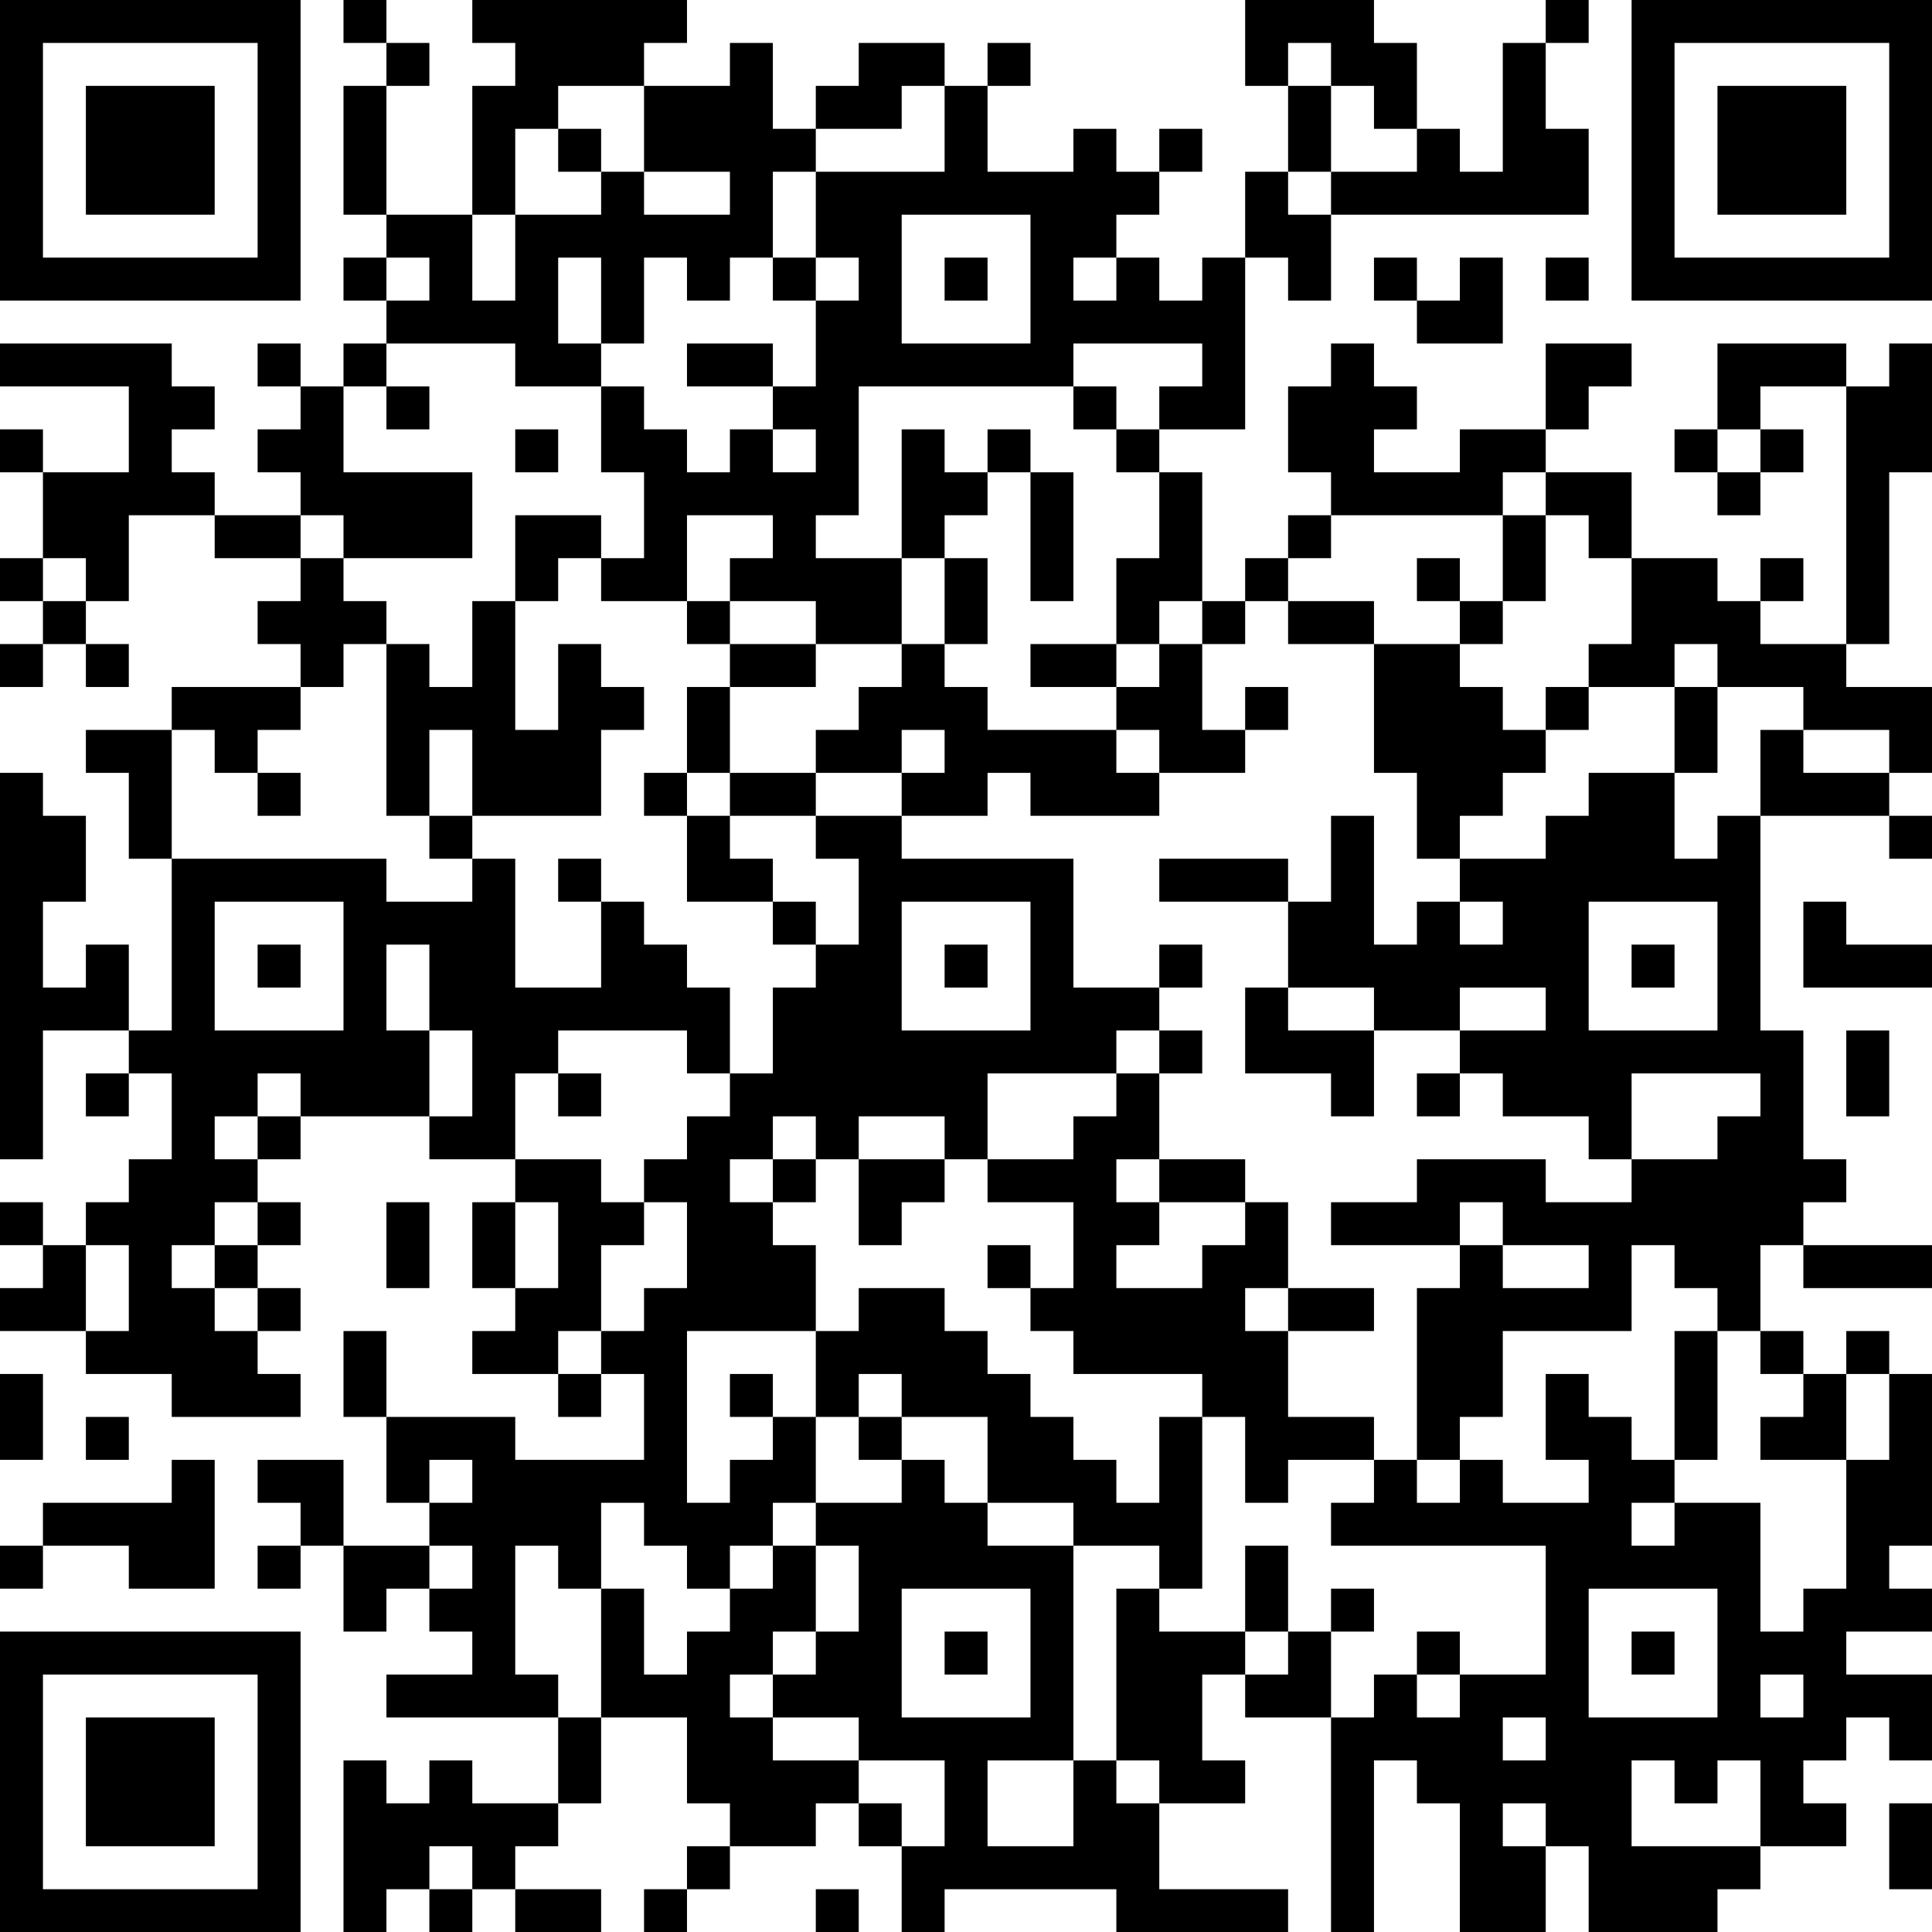 <?xml version="1.0" encoding="UTF-8"?>
<svg xmlns="http://www.w3.org/2000/svg" version="1.1" width="250" height="250" viewBox="0 0 250 250"><rect x="0" y="0" width="250" height="250" fill="#ffffff"/><g transform="scale(5.556)"><g transform="translate(0,0)"><path fill-rule="evenodd" d="M8 0L8 1L9 1L9 2L8 2L8 5L9 5L9 6L8 6L8 7L9 7L9 8L8 8L8 9L7 9L7 8L6 8L6 9L7 9L7 10L6 10L6 11L7 11L7 12L5 12L5 11L4 11L4 10L5 10L5 9L4 9L4 8L0 8L0 9L3 9L3 11L1 11L1 10L0 10L0 11L1 11L1 13L0 13L0 14L1 14L1 15L0 15L0 16L1 16L1 15L2 15L2 16L3 16L3 15L2 15L2 14L3 14L3 12L5 12L5 13L7 13L7 14L6 14L6 15L7 15L7 16L4 16L4 17L2 17L2 18L3 18L3 20L4 20L4 24L3 24L3 22L2 22L2 23L1 23L1 21L2 21L2 19L1 19L1 18L0 18L0 27L1 27L1 24L3 24L3 25L2 25L2 26L3 26L3 25L4 25L4 27L3 27L3 28L2 28L2 29L1 29L1 28L0 28L0 29L1 29L1 30L0 30L0 31L2 31L2 32L4 32L4 33L7 33L7 32L6 32L6 31L7 31L7 30L6 30L6 29L7 29L7 28L6 28L6 27L7 27L7 26L10 26L10 27L12 27L12 28L11 28L11 30L12 30L12 31L11 31L11 32L13 32L13 33L14 33L14 32L15 32L15 34L12 34L12 33L9 33L9 31L8 31L8 33L9 33L9 35L10 35L10 36L8 36L8 34L6 34L6 35L7 35L7 36L6 36L6 37L7 37L7 36L8 36L8 38L9 38L9 37L10 37L10 38L11 38L11 39L9 39L9 40L13 40L13 42L11 42L11 41L10 41L10 42L9 42L9 41L8 41L8 45L9 45L9 44L10 44L10 45L11 45L11 44L12 44L12 45L14 45L14 44L12 44L12 43L13 43L13 42L14 42L14 40L16 40L16 42L17 42L17 43L16 43L16 44L15 44L15 45L16 45L16 44L17 44L17 43L19 43L19 42L20 42L20 43L21 43L21 45L22 45L22 44L26 44L26 45L30 45L30 44L27 44L27 42L29 42L29 41L28 41L28 39L29 39L29 40L31 40L31 45L32 45L32 41L33 41L33 42L34 42L34 45L36 45L36 43L37 43L37 45L40 45L40 44L41 44L41 43L43 43L43 42L42 42L42 41L43 41L43 40L44 40L44 41L45 41L45 39L43 39L43 38L45 38L45 37L44 37L44 36L45 36L45 32L44 32L44 31L43 31L43 32L42 32L42 31L41 31L41 29L42 29L42 30L45 30L45 29L42 29L42 28L43 28L43 27L42 27L42 24L41 24L41 19L44 19L44 20L45 20L45 19L44 19L44 18L45 18L45 16L43 16L43 15L44 15L44 11L45 11L45 8L44 8L44 9L43 9L43 8L40 8L40 10L39 10L39 11L40 11L40 12L41 12L41 11L42 11L42 10L41 10L41 9L43 9L43 15L41 15L41 14L42 14L42 13L41 13L41 14L40 14L40 13L38 13L38 11L36 11L36 10L37 10L37 9L38 9L38 8L36 8L36 10L34 10L34 11L32 11L32 10L33 10L33 9L32 9L32 8L31 8L31 9L30 9L30 11L31 11L31 12L30 12L30 13L29 13L29 14L28 14L28 11L27 11L27 10L29 10L29 6L30 6L30 7L31 7L31 5L37 5L37 3L36 3L36 1L37 1L37 0L36 0L36 1L35 1L35 4L34 4L34 3L33 3L33 1L32 1L32 0L29 0L29 2L30 2L30 4L29 4L29 6L28 6L28 7L27 7L27 6L26 6L26 5L27 5L27 4L28 4L28 3L27 3L27 4L26 4L26 3L25 3L25 4L23 4L23 2L24 2L24 1L23 1L23 2L22 2L22 1L20 1L20 2L19 2L19 3L18 3L18 1L17 1L17 2L15 2L15 1L16 1L16 0L11 0L11 1L12 1L12 2L11 2L11 5L9 5L9 2L10 2L10 1L9 1L9 0ZM30 1L30 2L31 2L31 4L30 4L30 5L31 5L31 4L33 4L33 3L32 3L32 2L31 2L31 1ZM13 2L13 3L12 3L12 5L11 5L11 7L12 7L12 5L14 5L14 4L15 4L15 5L17 5L17 4L15 4L15 2ZM21 2L21 3L19 3L19 4L18 4L18 6L17 6L17 7L16 7L16 6L15 6L15 8L14 8L14 6L13 6L13 8L14 8L14 9L12 9L12 8L9 8L9 9L8 9L8 11L11 11L11 13L8 13L8 12L7 12L7 13L8 13L8 14L9 14L9 15L8 15L8 16L7 16L7 17L6 17L6 18L5 18L5 17L4 17L4 20L9 20L9 21L11 21L11 20L12 20L12 23L14 23L14 21L15 21L15 22L16 22L16 23L17 23L17 25L16 25L16 24L13 24L13 25L12 25L12 27L14 27L14 28L15 28L15 29L14 29L14 31L13 31L13 32L14 32L14 31L15 31L15 30L16 30L16 28L15 28L15 27L16 27L16 26L17 26L17 25L18 25L18 23L19 23L19 22L20 22L20 20L19 20L19 19L21 19L21 20L25 20L25 23L27 23L27 24L26 24L26 25L23 25L23 27L22 27L22 26L20 26L20 27L19 27L19 26L18 26L18 27L17 27L17 28L18 28L18 29L19 29L19 31L16 31L16 35L17 35L17 34L18 34L18 33L19 33L19 35L18 35L18 36L17 36L17 37L16 37L16 36L15 36L15 35L14 35L14 37L13 37L13 36L12 36L12 39L13 39L13 40L14 40L14 37L15 37L15 39L16 39L16 38L17 38L17 37L18 37L18 36L19 36L19 38L18 38L18 39L17 39L17 40L18 40L18 41L20 41L20 42L21 42L21 43L22 43L22 41L20 41L20 40L18 40L18 39L19 39L19 38L20 38L20 36L19 36L19 35L21 35L21 34L22 34L22 35L23 35L23 36L25 36L25 41L23 41L23 43L25 43L25 41L26 41L26 42L27 42L27 41L26 41L26 37L27 37L27 38L29 38L29 39L30 39L30 38L31 38L31 40L32 40L32 39L33 39L33 40L34 40L34 39L36 39L36 36L31 36L31 35L32 35L32 34L33 34L33 35L34 35L34 34L35 34L35 35L37 35L37 34L36 34L36 32L37 32L37 33L38 33L38 34L39 34L39 35L38 35L38 36L39 36L39 35L41 35L41 38L42 38L42 37L43 37L43 34L44 34L44 32L43 32L43 34L41 34L41 33L42 33L42 32L41 32L41 31L40 31L40 30L39 30L39 29L38 29L38 31L35 31L35 33L34 33L34 34L33 34L33 30L34 30L34 29L35 29L35 30L37 30L37 29L35 29L35 28L34 28L34 29L31 29L31 28L33 28L33 27L36 27L36 28L38 28L38 27L40 27L40 26L41 26L41 25L38 25L38 27L37 27L37 26L35 26L35 25L34 25L34 24L36 24L36 23L34 23L34 24L32 24L32 23L30 23L30 21L31 21L31 19L32 19L32 22L33 22L33 21L34 21L34 22L35 22L35 21L34 21L34 20L36 20L36 19L37 19L37 18L39 18L39 20L40 20L40 19L41 19L41 17L42 17L42 18L44 18L44 17L42 17L42 16L40 16L40 15L39 15L39 16L37 16L37 15L38 15L38 13L37 13L37 12L36 12L36 11L35 11L35 12L31 12L31 13L30 13L30 14L29 14L29 15L28 15L28 14L27 14L27 15L26 15L26 13L27 13L27 11L26 11L26 10L27 10L27 9L28 9L28 8L25 8L25 9L20 9L20 12L19 12L19 13L21 13L21 15L19 15L19 14L17 14L17 13L18 13L18 12L16 12L16 14L14 14L14 13L15 13L15 11L14 11L14 9L15 9L15 10L16 10L16 11L17 11L17 10L18 10L18 11L19 11L19 10L18 10L18 9L19 9L19 7L20 7L20 6L19 6L19 4L22 4L22 2ZM13 3L13 4L14 4L14 3ZM21 5L21 8L24 8L24 5ZM9 6L9 7L10 7L10 6ZM18 6L18 7L19 7L19 6ZM22 6L22 7L23 7L23 6ZM25 6L25 7L26 7L26 6ZM32 6L32 7L33 7L33 8L35 8L35 6L34 6L34 7L33 7L33 6ZM36 6L36 7L37 7L37 6ZM16 8L16 9L18 9L18 8ZM9 9L9 10L10 10L10 9ZM25 9L25 10L26 10L26 9ZM12 10L12 11L13 11L13 10ZM21 10L21 13L22 13L22 15L21 15L21 16L20 16L20 17L19 17L19 18L17 18L17 16L19 16L19 15L17 15L17 14L16 14L16 15L17 15L17 16L16 16L16 18L15 18L15 19L16 19L16 21L18 21L18 22L19 22L19 21L18 21L18 20L17 20L17 19L19 19L19 18L21 18L21 19L23 19L23 18L24 18L24 19L27 19L27 18L29 18L29 17L30 17L30 16L29 16L29 17L28 17L28 15L27 15L27 16L26 16L26 15L24 15L24 16L26 16L26 17L23 17L23 16L22 16L22 15L23 15L23 13L22 13L22 12L23 12L23 11L24 11L24 14L25 14L25 11L24 11L24 10L23 10L23 11L22 11L22 10ZM40 10L40 11L41 11L41 10ZM12 12L12 14L11 14L11 16L10 16L10 15L9 15L9 19L10 19L10 20L11 20L11 19L14 19L14 17L15 17L15 16L14 16L14 15L13 15L13 17L12 17L12 14L13 14L13 13L14 13L14 12ZM35 12L35 14L34 14L34 13L33 13L33 14L34 14L34 15L32 15L32 14L30 14L30 15L32 15L32 18L33 18L33 20L34 20L34 19L35 19L35 18L36 18L36 17L37 17L37 16L36 16L36 17L35 17L35 16L34 16L34 15L35 15L35 14L36 14L36 12ZM1 13L1 14L2 14L2 13ZM39 16L39 18L40 18L40 16ZM10 17L10 19L11 19L11 17ZM21 17L21 18L22 18L22 17ZM26 17L26 18L27 18L27 17ZM6 18L6 19L7 19L7 18ZM16 18L16 19L17 19L17 18ZM13 20L13 21L14 21L14 20ZM27 20L27 21L30 21L30 20ZM5 21L5 24L8 24L8 21ZM21 21L21 24L24 24L24 21ZM37 21L37 24L40 24L40 21ZM42 21L42 23L45 23L45 22L43 22L43 21ZM6 22L6 23L7 23L7 22ZM9 22L9 24L10 24L10 26L11 26L11 24L10 24L10 22ZM22 22L22 23L23 23L23 22ZM27 22L27 23L28 23L28 22ZM38 22L38 23L39 23L39 22ZM29 23L29 25L31 25L31 26L32 26L32 24L30 24L30 23ZM27 24L27 25L26 25L26 26L25 26L25 27L23 27L23 28L25 28L25 30L24 30L24 29L23 29L23 30L24 30L24 31L25 31L25 32L28 32L28 33L27 33L27 35L26 35L26 34L25 34L25 33L24 33L24 32L23 32L23 31L22 31L22 30L20 30L20 31L19 31L19 33L20 33L20 34L21 34L21 33L23 33L23 35L25 35L25 36L27 36L27 37L28 37L28 33L29 33L29 35L30 35L30 34L32 34L32 33L30 33L30 31L32 31L32 30L30 30L30 28L29 28L29 27L27 27L27 25L28 25L28 24ZM43 24L43 26L44 26L44 24ZM6 25L6 26L5 26L5 27L6 27L6 26L7 26L7 25ZM13 25L13 26L14 26L14 25ZM33 25L33 26L34 26L34 25ZM18 27L18 28L19 28L19 27ZM20 27L20 29L21 29L21 28L22 28L22 27ZM26 27L26 28L27 28L27 29L26 29L26 30L28 30L28 29L29 29L29 28L27 28L27 27ZM5 28L5 29L4 29L4 30L5 30L5 31L6 31L6 30L5 30L5 29L6 29L6 28ZM9 28L9 30L10 30L10 28ZM12 28L12 30L13 30L13 28ZM2 29L2 31L3 31L3 29ZM29 30L29 31L30 31L30 30ZM39 31L39 34L40 34L40 31ZM0 32L0 34L1 34L1 32ZM17 32L17 33L18 33L18 32ZM20 32L20 33L21 33L21 32ZM2 33L2 34L3 34L3 33ZM4 34L4 35L1 35L1 36L0 36L0 37L1 37L1 36L3 36L3 37L5 37L5 34ZM10 34L10 35L11 35L11 34ZM10 36L10 37L11 37L11 36ZM29 36L29 38L30 38L30 36ZM21 37L21 40L24 40L24 37ZM31 37L31 38L32 38L32 37ZM37 37L37 40L40 40L40 37ZM22 38L22 39L23 39L23 38ZM33 38L33 39L34 39L34 38ZM38 38L38 39L39 39L39 38ZM41 39L41 40L42 40L42 39ZM35 40L35 41L36 41L36 40ZM38 41L38 43L41 43L41 41L40 41L40 42L39 42L39 41ZM35 42L35 43L36 43L36 42ZM44 42L44 44L45 44L45 42ZM10 43L10 44L11 44L11 43ZM19 44L19 45L20 45L20 44ZM0 0L0 7L7 7L7 0ZM1 1L1 6L6 6L6 1ZM2 2L2 5L5 5L5 2ZM38 0L38 7L45 7L45 0ZM39 1L39 6L44 6L44 1ZM40 2L40 5L43 5L43 2ZM0 38L0 45L7 45L7 38ZM1 39L1 44L6 44L6 39ZM2 40L2 43L5 43L5 40Z" fill="#000000"/></g></g></svg>

